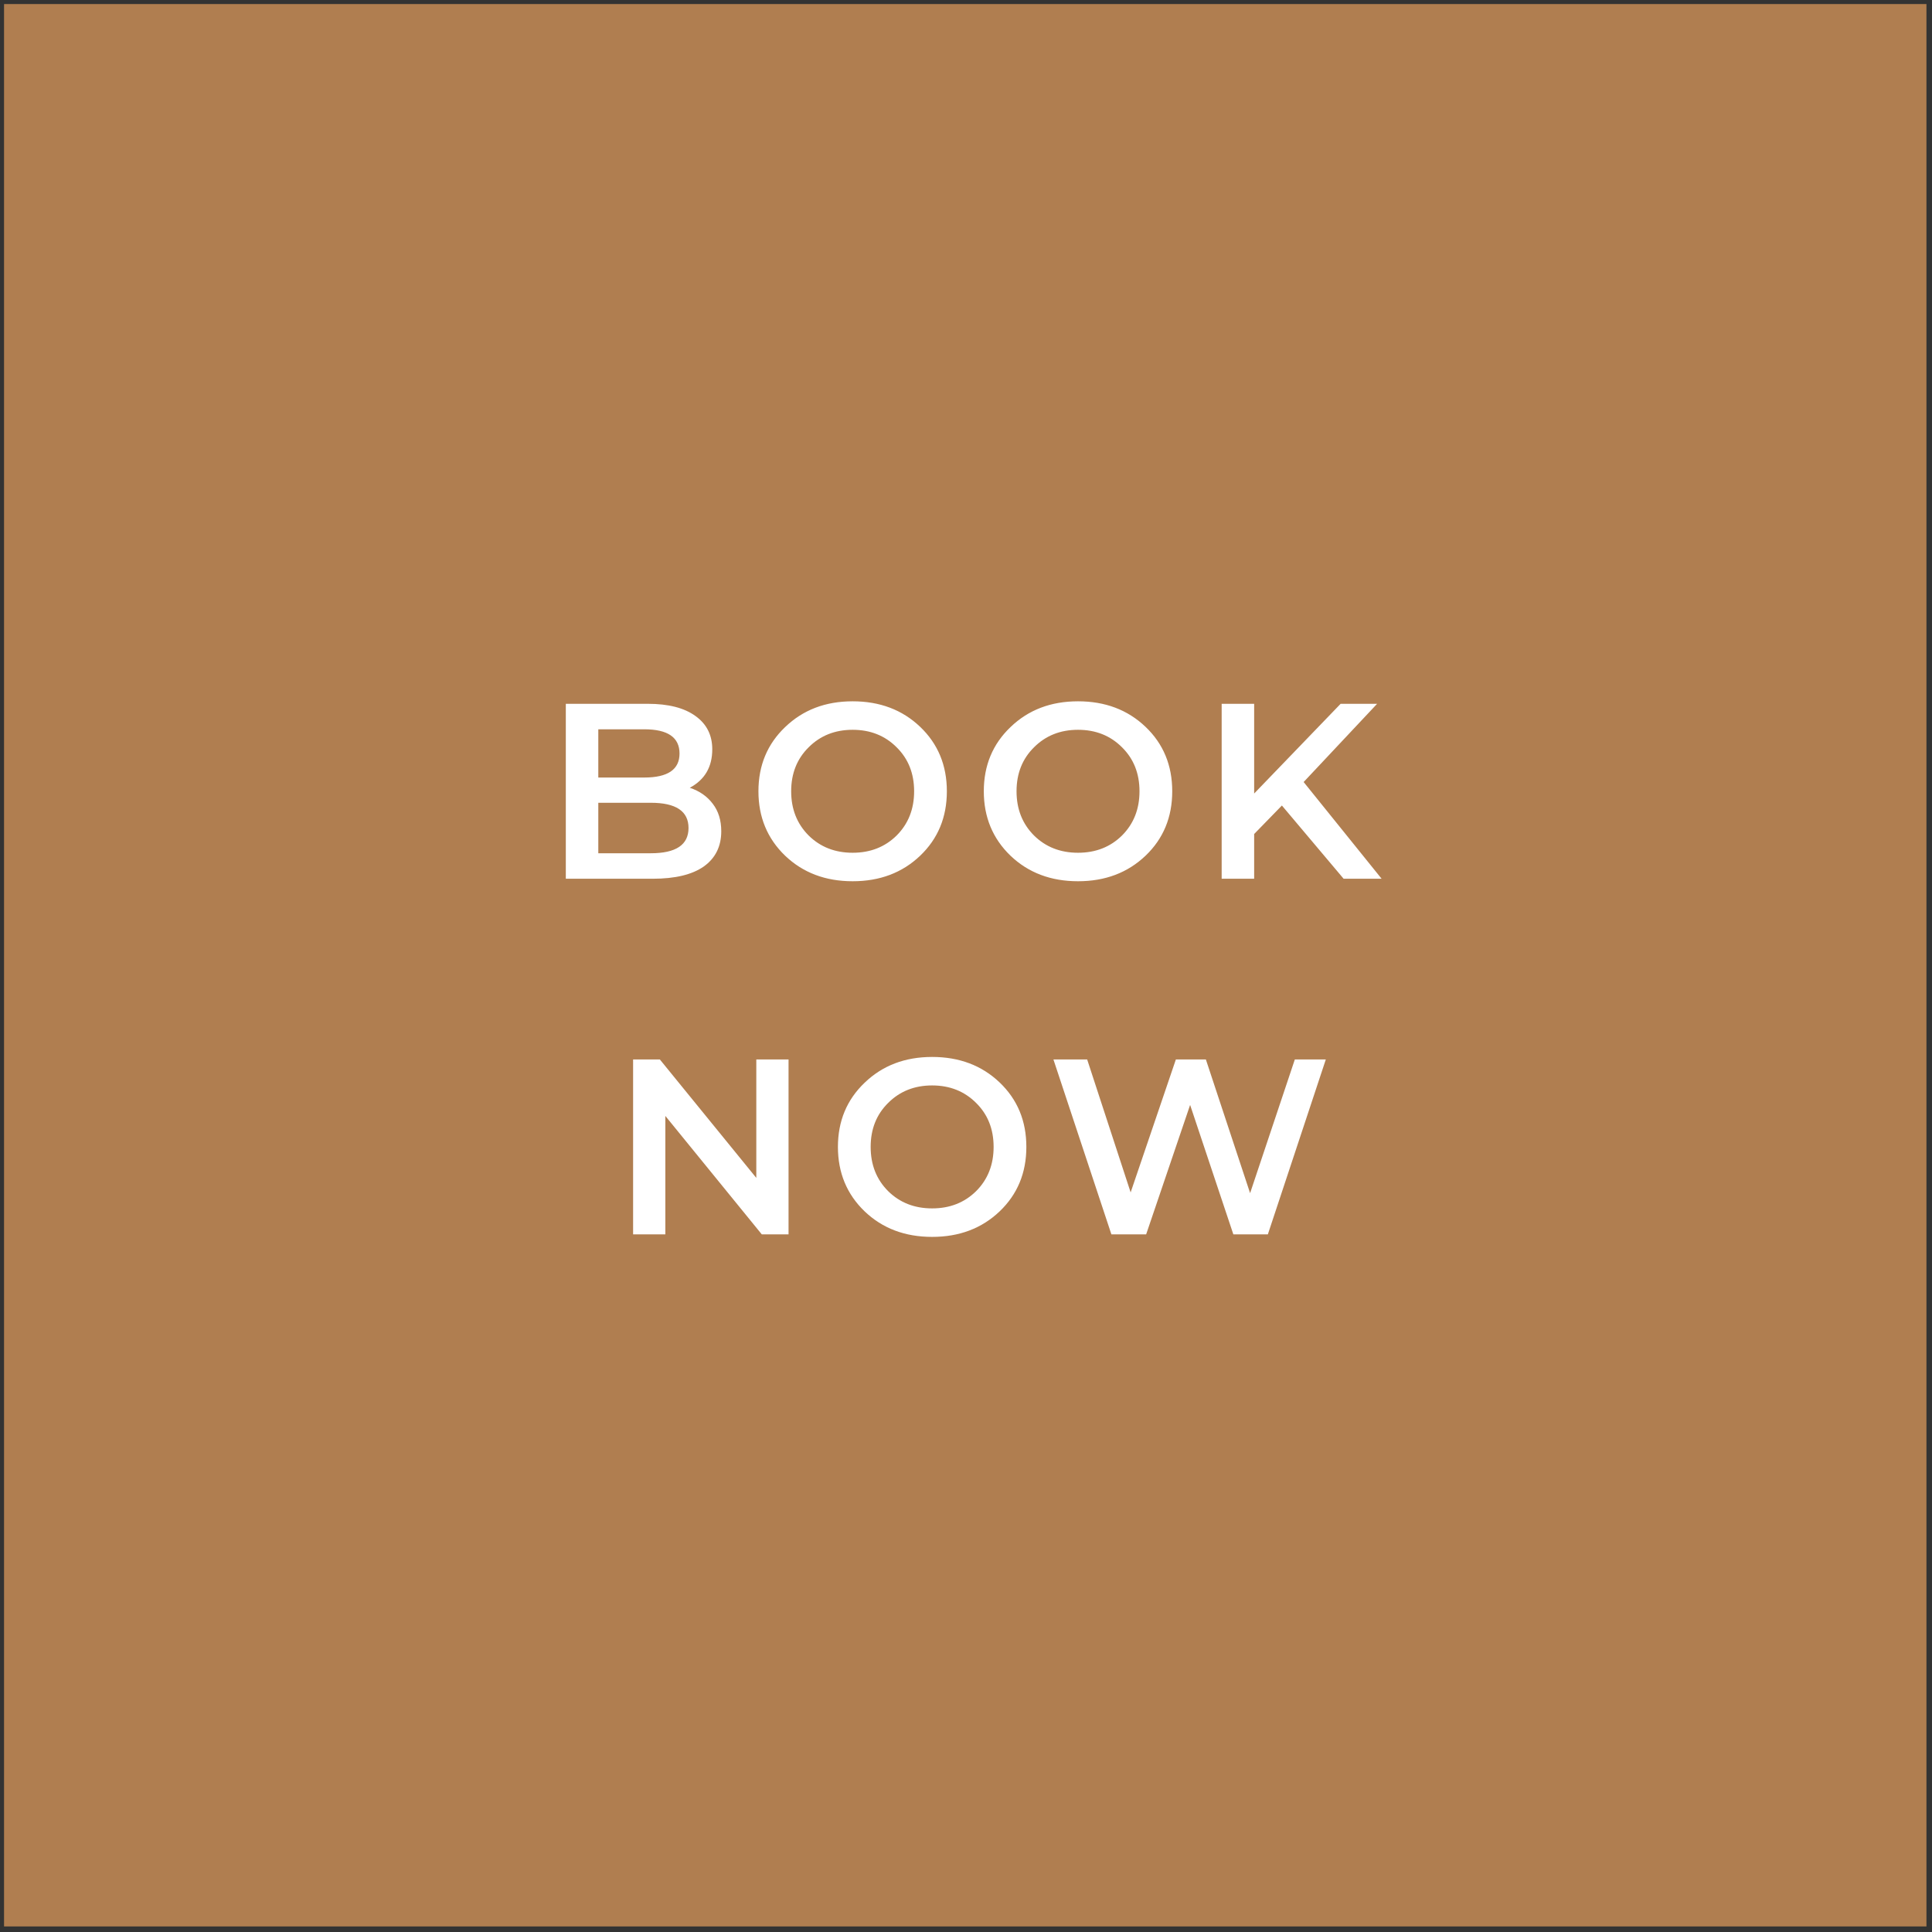 <svg xmlns="http://www.w3.org/2000/svg" width="201" height="201" viewBox="0 0 201 201" fill="none"><rect x="0" y="0" width="201" height="201" fill="#333333" stroke="none"/><rect x="0.422" y="0.422" width="200" height="200" fill="#B07E50"></rect><path d="M71.762 81.958C72.767 82.287 73.564 82.842 74.154 83.622C74.743 84.385 75.038 85.338 75.038 86.482C75.038 88.059 74.431 89.281 73.218 90.148C72.004 90.997 70.237 91.422 67.914 91.422H58.866V73.222H67.394C69.543 73.222 71.198 73.647 72.36 74.496C73.521 75.328 74.102 76.481 74.102 77.954C74.102 79.791 73.322 81.126 71.762 81.958ZM67.03 75.874H62.246V80.892H67.03C69.474 80.892 70.696 80.06 70.696 78.396C70.696 76.715 69.474 75.874 67.03 75.874ZM67.706 88.77C70.323 88.77 71.632 87.894 71.632 86.144C71.632 84.393 70.323 83.518 67.706 83.518H62.246V88.77H67.706ZM95.727 89.03C93.873 90.798 91.532 91.682 88.707 91.682C85.882 91.682 83.542 90.798 81.687 89.03C79.832 87.245 78.905 85.008 78.905 82.322C78.905 79.635 79.832 77.408 81.687 75.64C83.542 73.855 85.882 72.962 88.707 72.962C91.532 72.962 93.873 73.846 95.727 75.614C97.582 77.382 98.509 79.618 98.509 82.322C98.509 85.026 97.582 87.262 95.727 89.03ZM84.131 86.924C85.344 88.12 86.87 88.718 88.707 88.718C90.544 88.718 92.07 88.12 93.283 86.924C94.496 85.71 95.103 84.177 95.103 82.322C95.103 80.467 94.496 78.942 93.283 77.746C92.07 76.532 90.544 75.926 88.707 75.926C86.87 75.926 85.344 76.532 84.131 77.746C82.918 78.942 82.311 80.467 82.311 82.322C82.311 84.177 82.918 85.71 84.131 86.924ZM119.174 89.03C117.319 90.798 114.979 91.682 112.154 91.682C109.329 91.682 106.989 90.798 105.134 89.03C103.279 87.245 102.352 85.008 102.352 82.322C102.352 79.635 103.279 77.408 105.134 75.64C106.989 73.855 109.329 72.962 112.154 72.962C114.979 72.962 117.319 73.846 119.174 75.614C121.029 77.382 121.956 79.618 121.956 82.322C121.956 85.026 121.029 87.262 119.174 89.03ZM107.578 86.924C108.791 88.12 110.317 88.718 112.154 88.718C113.991 88.718 115.517 88.12 116.73 86.924C117.943 85.71 118.55 84.177 118.55 82.322C118.55 80.467 117.943 78.942 116.73 77.746C115.517 76.532 113.991 75.926 112.154 75.926C110.317 75.926 108.791 76.532 107.578 77.746C106.365 78.942 105.758 80.467 105.758 82.322C105.758 84.177 106.365 85.71 107.578 86.924ZM139.787 91.422L133.365 83.804L130.479 86.768V91.422H127.099V73.222H130.479V82.556L139.475 73.222H143.271L135.627 81.36L143.739 91.422H139.787Z" fill="white"></path><path d="M78.684 110.222H82.038V128.422H79.256L69.22 116.098V128.422H65.866V110.222H68.648L78.684 122.546V110.222ZM103.997 126.03C102.142 127.798 99.802 128.682 96.977 128.682C94.151 128.682 91.811 127.798 89.957 126.03C88.102 124.245 87.175 122.009 87.175 119.322C87.175 116.635 88.102 114.408 89.957 112.64C91.811 110.855 94.151 109.962 96.977 109.962C99.802 109.962 102.142 110.846 103.997 112.614C105.851 114.382 106.779 116.618 106.779 119.322C106.779 122.026 105.851 124.262 103.997 126.03ZM92.401 123.924C93.614 125.12 95.139 125.718 96.977 125.718C98.814 125.718 100.339 125.12 101.553 123.924C102.766 122.711 103.373 121.177 103.373 119.322C103.373 117.467 102.766 115.942 101.553 114.746C100.339 113.533 98.814 112.926 96.977 112.926C95.139 112.926 93.614 113.533 92.401 114.746C91.187 115.942 90.581 117.467 90.581 119.322C90.581 121.177 91.187 122.711 92.401 123.924ZM134.711 110.222H137.935L131.903 128.422H128.315L123.817 114.954L119.241 128.422H115.627L109.595 110.222H113.105L117.629 124.054L122.335 110.222H125.455L130.057 124.132L134.711 110.222Z" fill="white"></path></svg>